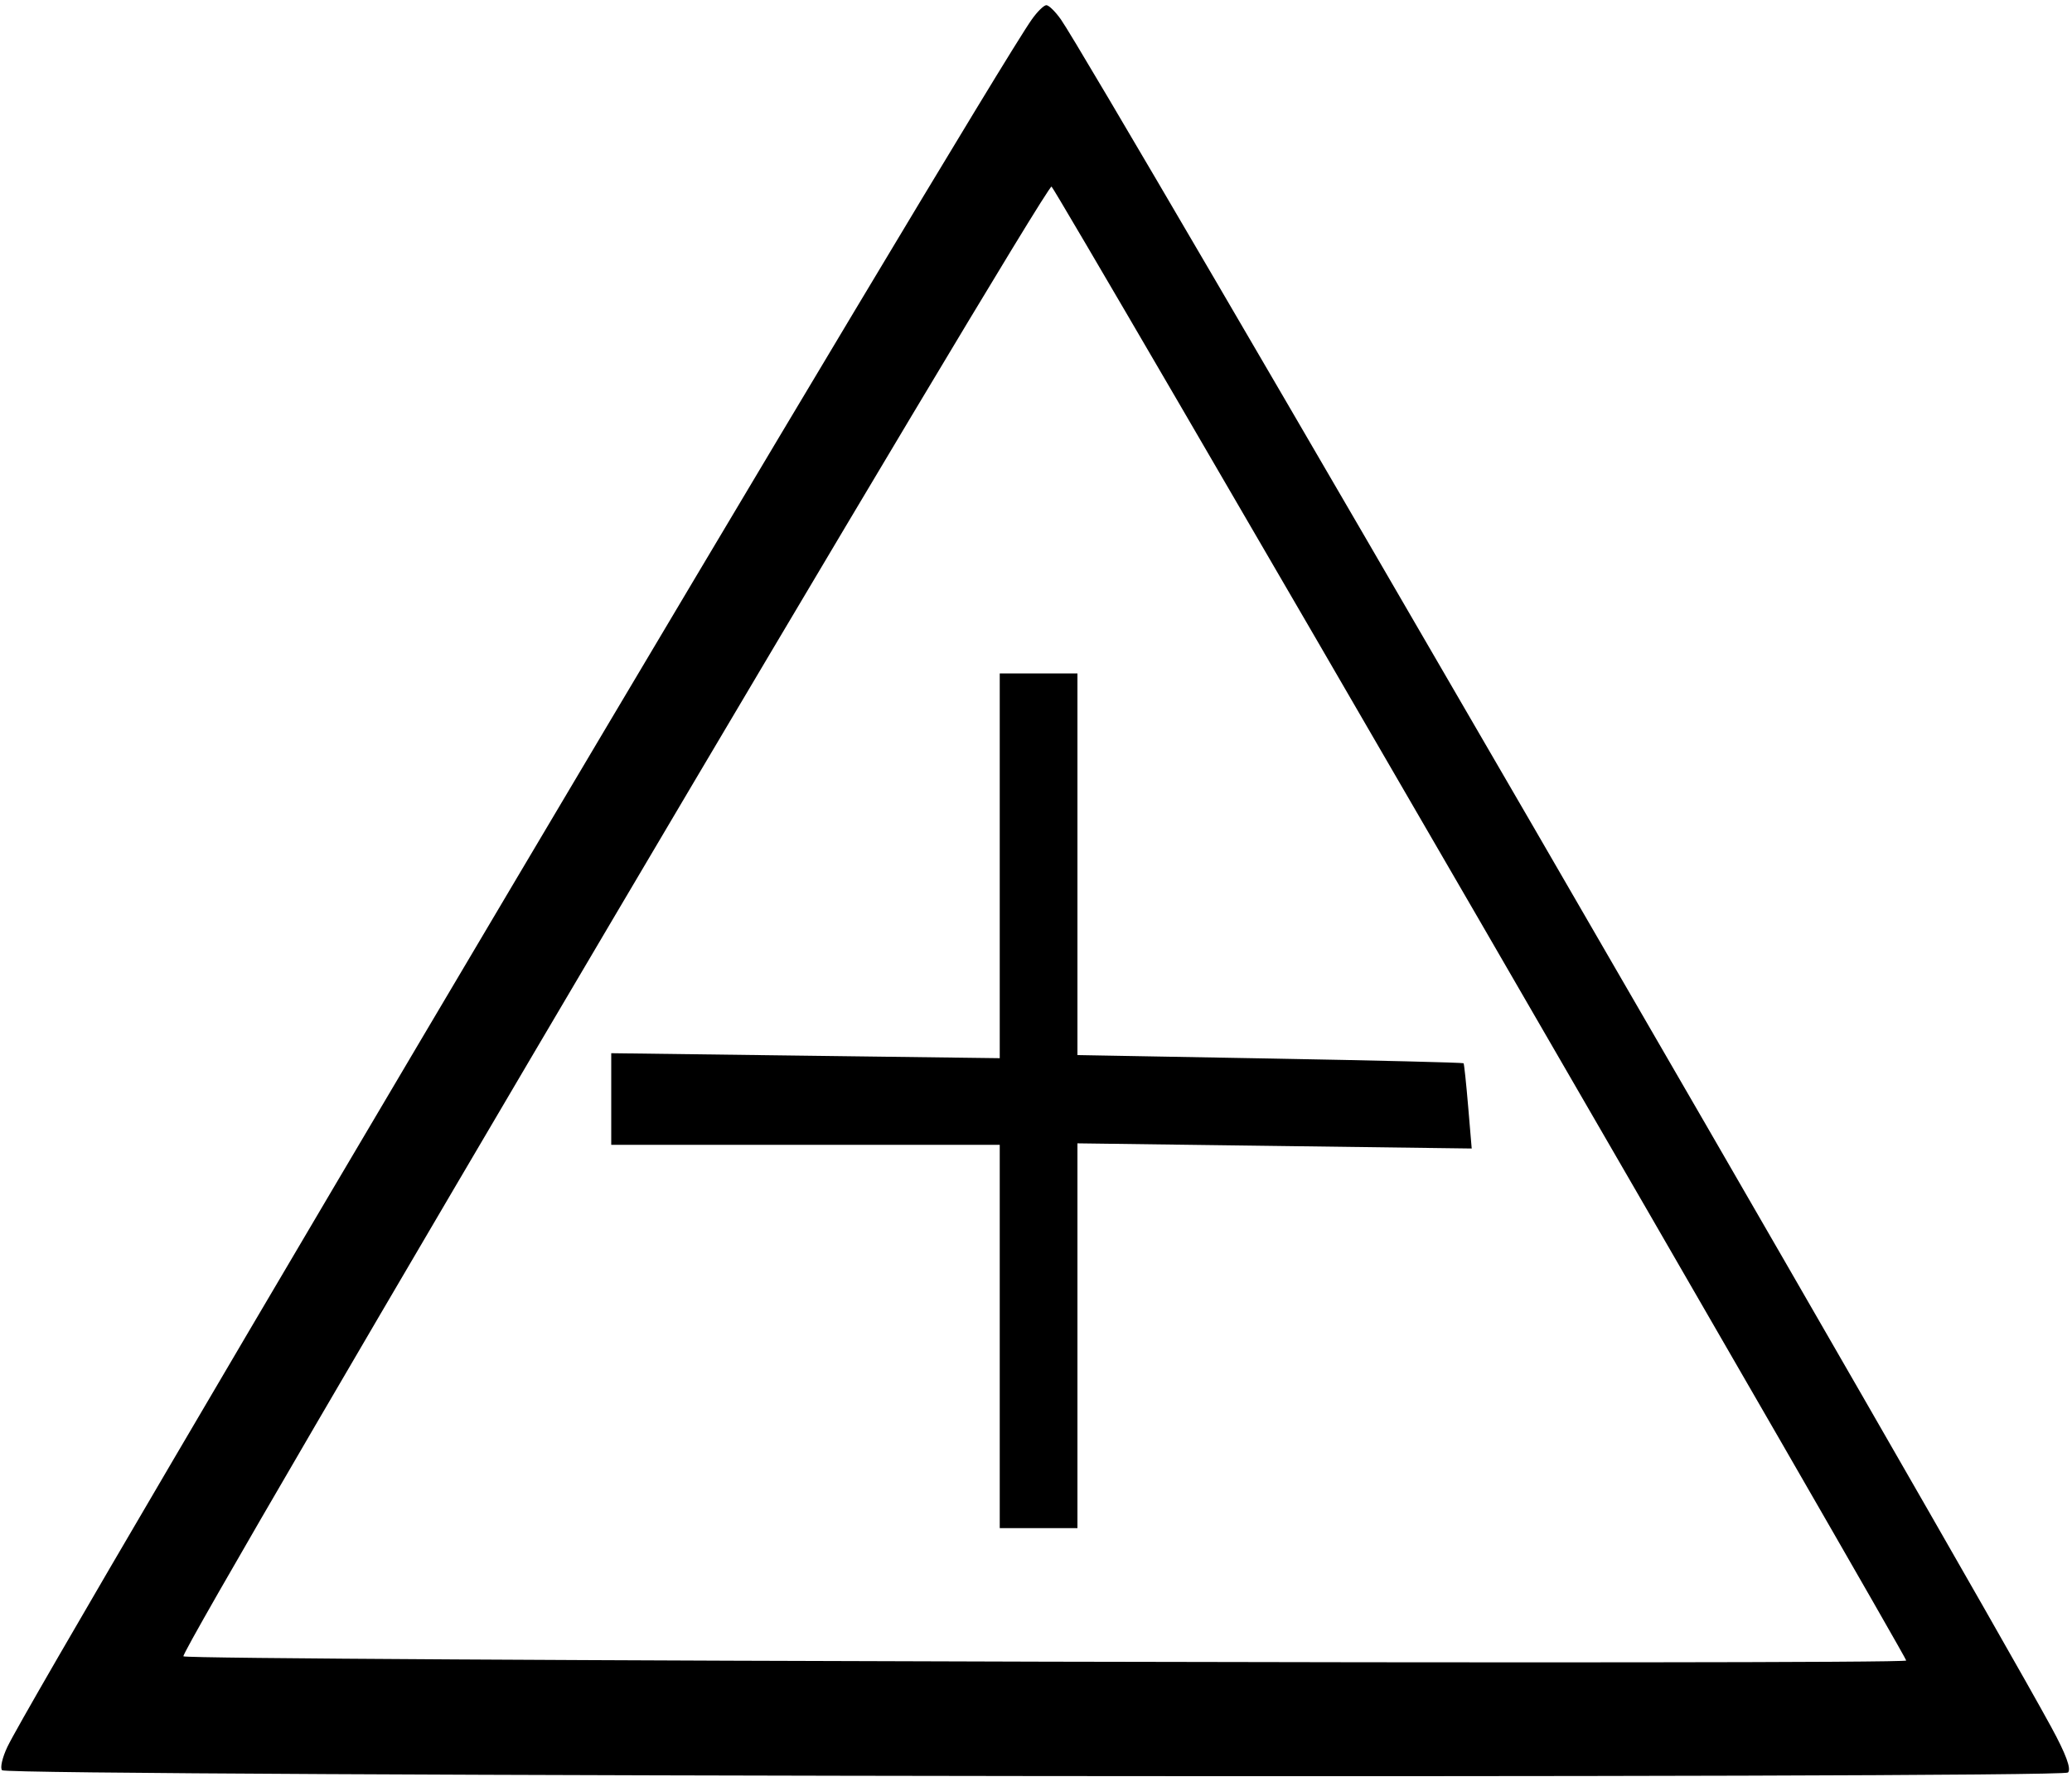 <svg id="svg" xmlns="http://www.w3.org/2000/svg" xmlns:xlink="http://www.w3.org/1999/xlink" width="400" height="343" viewBox="0, 0, 400,343"><g id="svgg"><path id="path0" d="M199.191 3.750 C 189.938 16.829,7.510 324.447,1.421 337.237 C 0.442 339.293,-0.015 341.318,0.404 341.737 C 1.605 342.939,398.024 343.376,399.223 342.177 C 399.902 341.498,398.833 338.605,395.955 333.334 C 378.321 301.037,210.958 12.468,204.805 3.750 C 203.737 2.237,202.475 1.000,202.000 1.000 C 201.525 1.000,200.261 2.237,199.191 3.750 M285.750 177.918 C 330.988 255.967,368.000 320.154,368.000 320.555 C 368.000 321.394,36.250 320.584,35.410 319.743 C 34.440 318.774,201.443 36.044,203.000 36.019 C 203.275 36.014,240.512 99.869,285.750 177.918 M193.000 167.138 L 193.000 204.277 155.500 203.796 L 118.000 203.315 118.000 212.158 L 118.000 221.000 155.500 221.000 L 193.000 221.000 193.000 258.000 L 193.000 295.000 200.500 295.000 L 208.000 295.000 208.000 257.858 L 208.000 220.716 246.056 221.215 L 284.113 221.714 283.428 213.607 C 283.051 209.148,282.653 205.390,282.543 205.255 C 282.433 205.120,265.615 204.709,245.171 204.342 L 208.000 203.676 208.000 166.838 L 208.000 130.000 200.500 130.000 L 193.000 130.000 193.000 167.138 " stroke="none" fill="#000000" fill-rule="evenodd"></path></g></svg>